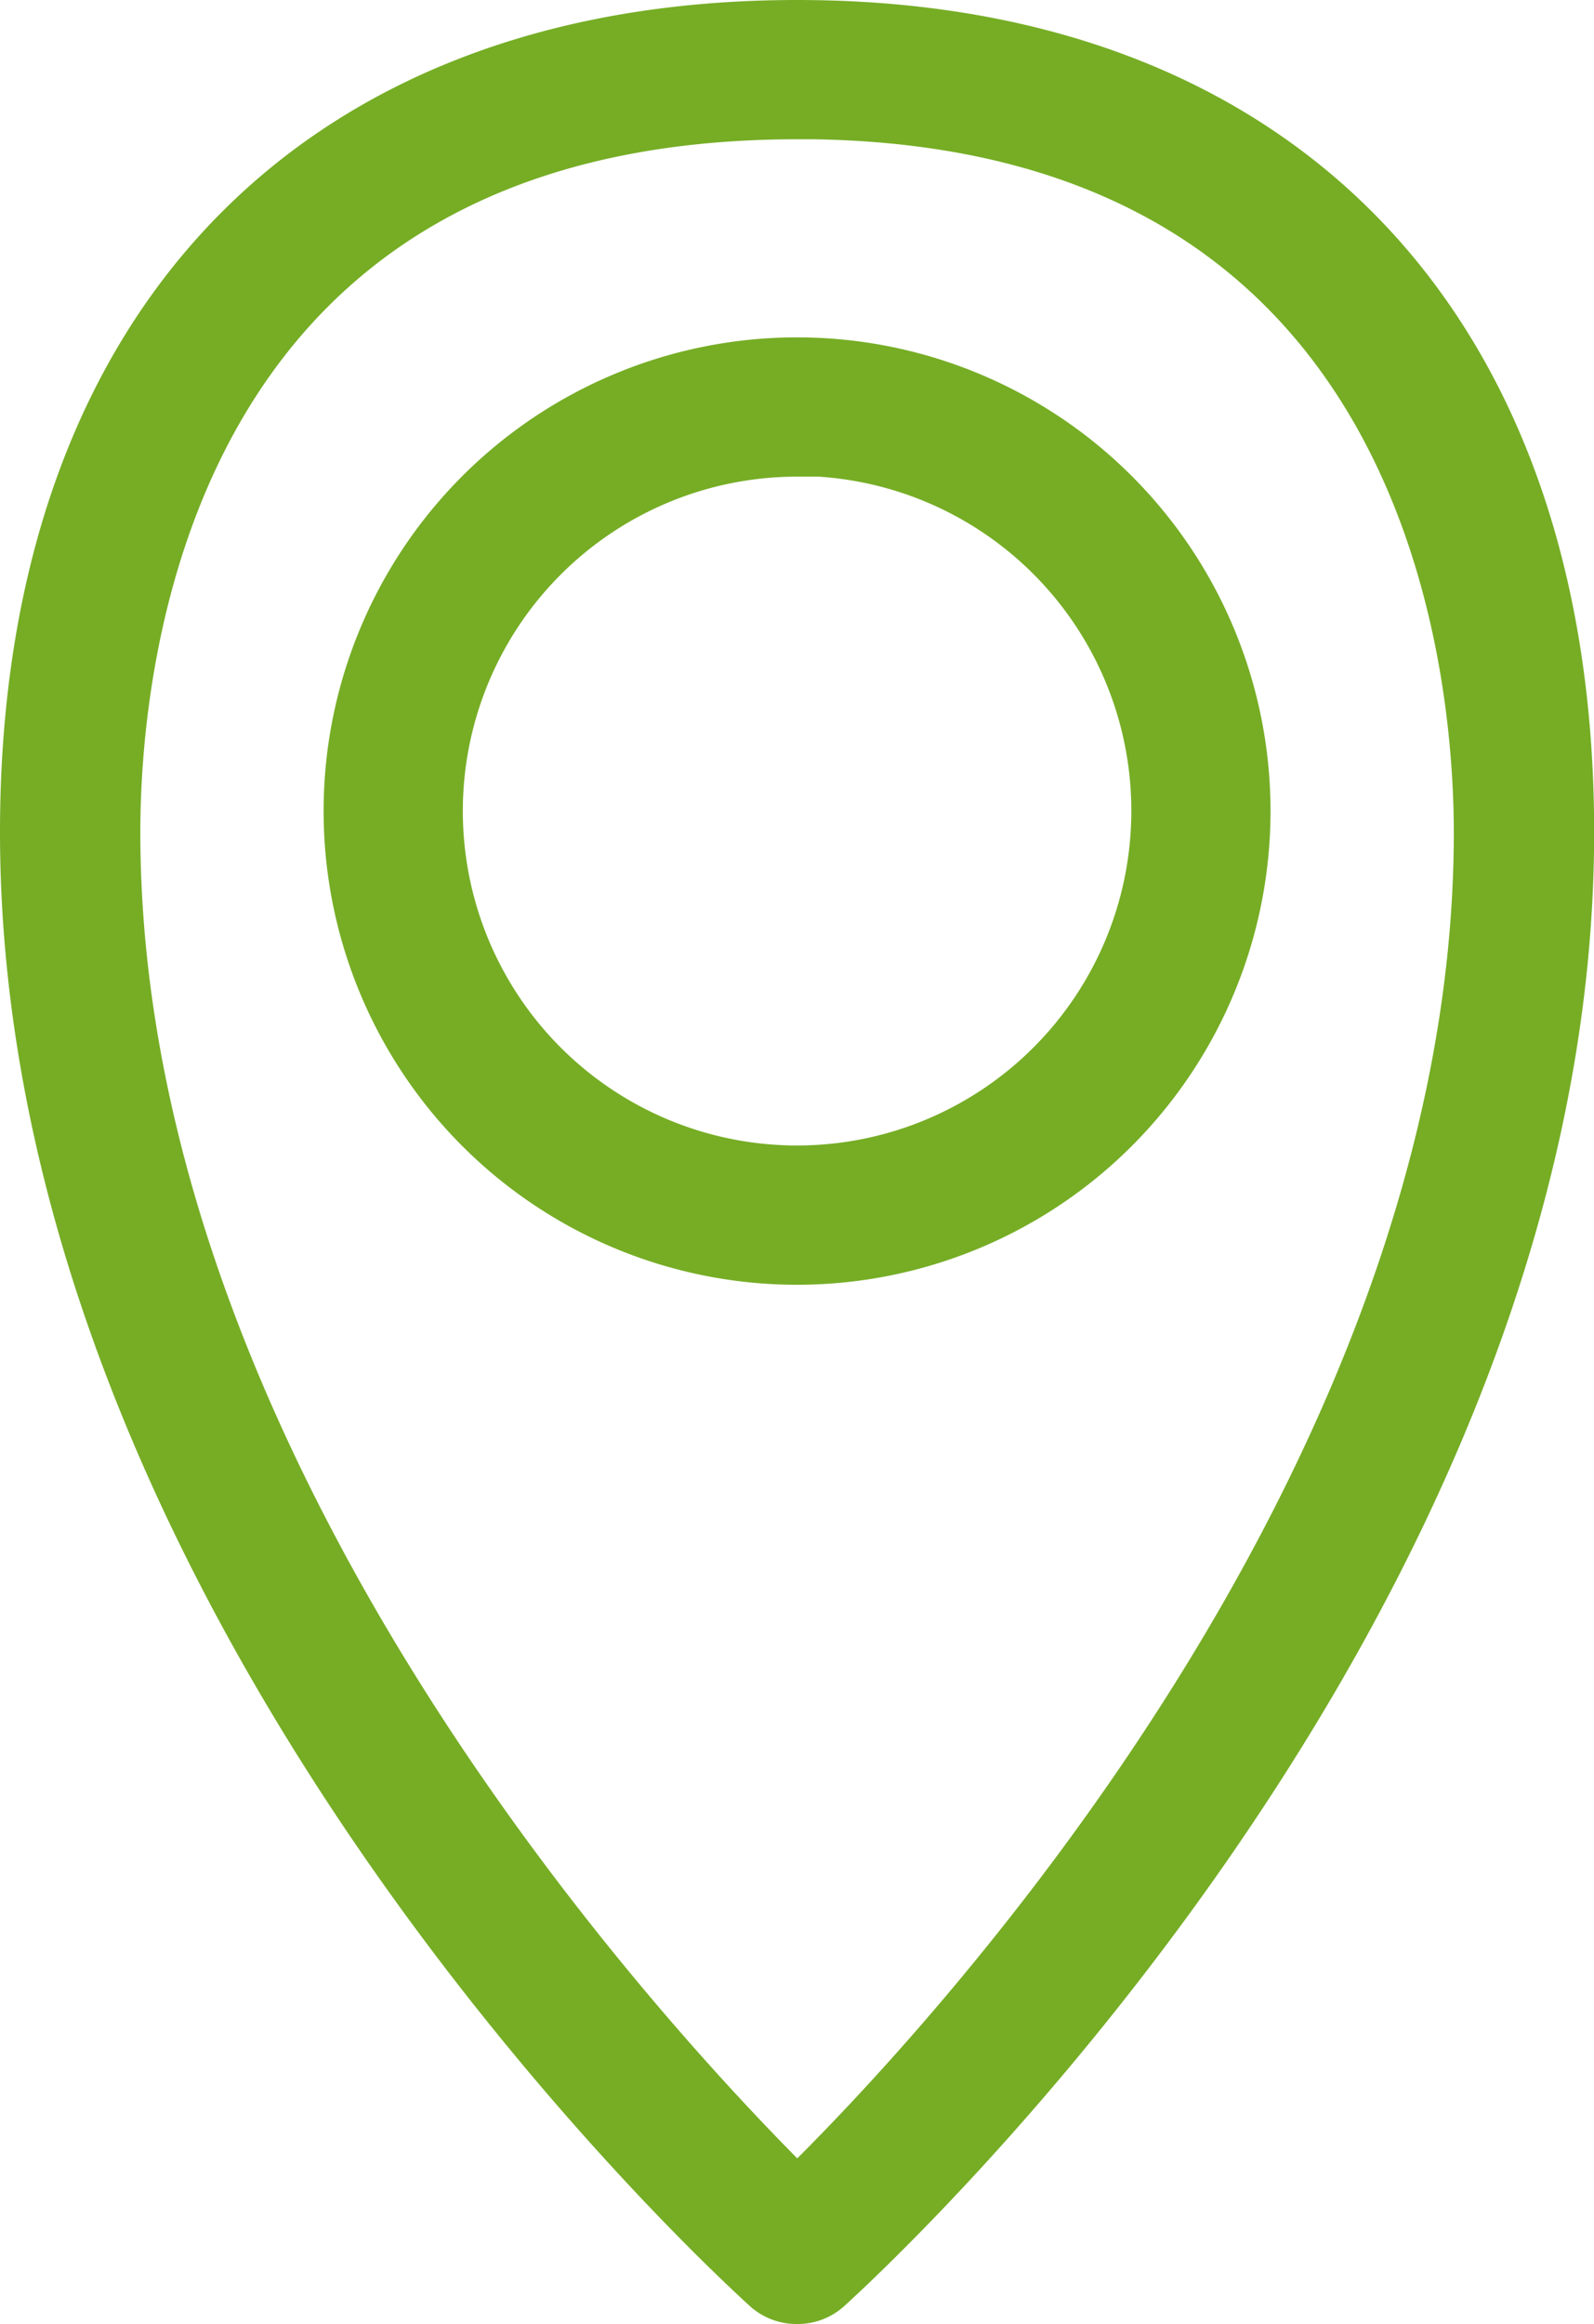 <svg xmlns="http://www.w3.org/2000/svg" width="11.393" height="16.602" viewBox="0 0 11.393 16.602">
  <g id="RSProsForm-Icons-05" transform="translate(0.25 0.25)">
    <g id="Group_111" data-name="Group 111" transform="translate(0 0)">
      <path id="Path_43" data-name="Path 43" d="M11.777,19.482a.248.248,0,0,1-.168-.062c-.212-.194-5.279-4.8-5.279-10.346,0-3.566,2.039-5.694,5.447-5.694s5.447,2.127,5.447,5.694c0,5.544-5.067,10.152-5.279,10.346A.248.248,0,0,1,11.777,19.482Zm0-15.607c-4.59,0-4.944,3.972-4.944,5.2,0,4.767,4.07,8.969,4.944,9.825.883-.847,4.944-5.049,4.944-9.825C16.72,7.856,16.367,3.874,11.777,3.874Z" transform="translate(-6.33 -3.38)" fill="#76ad25" stroke="#76ad25" stroke-width="0.5"/>
    </g>
    <g id="Group_112" data-name="Group 112" transform="translate(2.313 2.41)">
      <path id="Path_44" data-name="Path 44" d="M12.084,12.378a3.134,3.134,0,1,1,3.134-3.134A3.135,3.135,0,0,1,12.084,12.378Zm0-5.773a2.639,2.639,0,1,0,2.639,2.639A2.641,2.641,0,0,0,12.084,6.6Z" transform="translate(-8.95 -6.11)" fill="#76ad25" stroke="#76ad25" stroke-width="0.5"/>
    </g>
  </g>
</svg>
